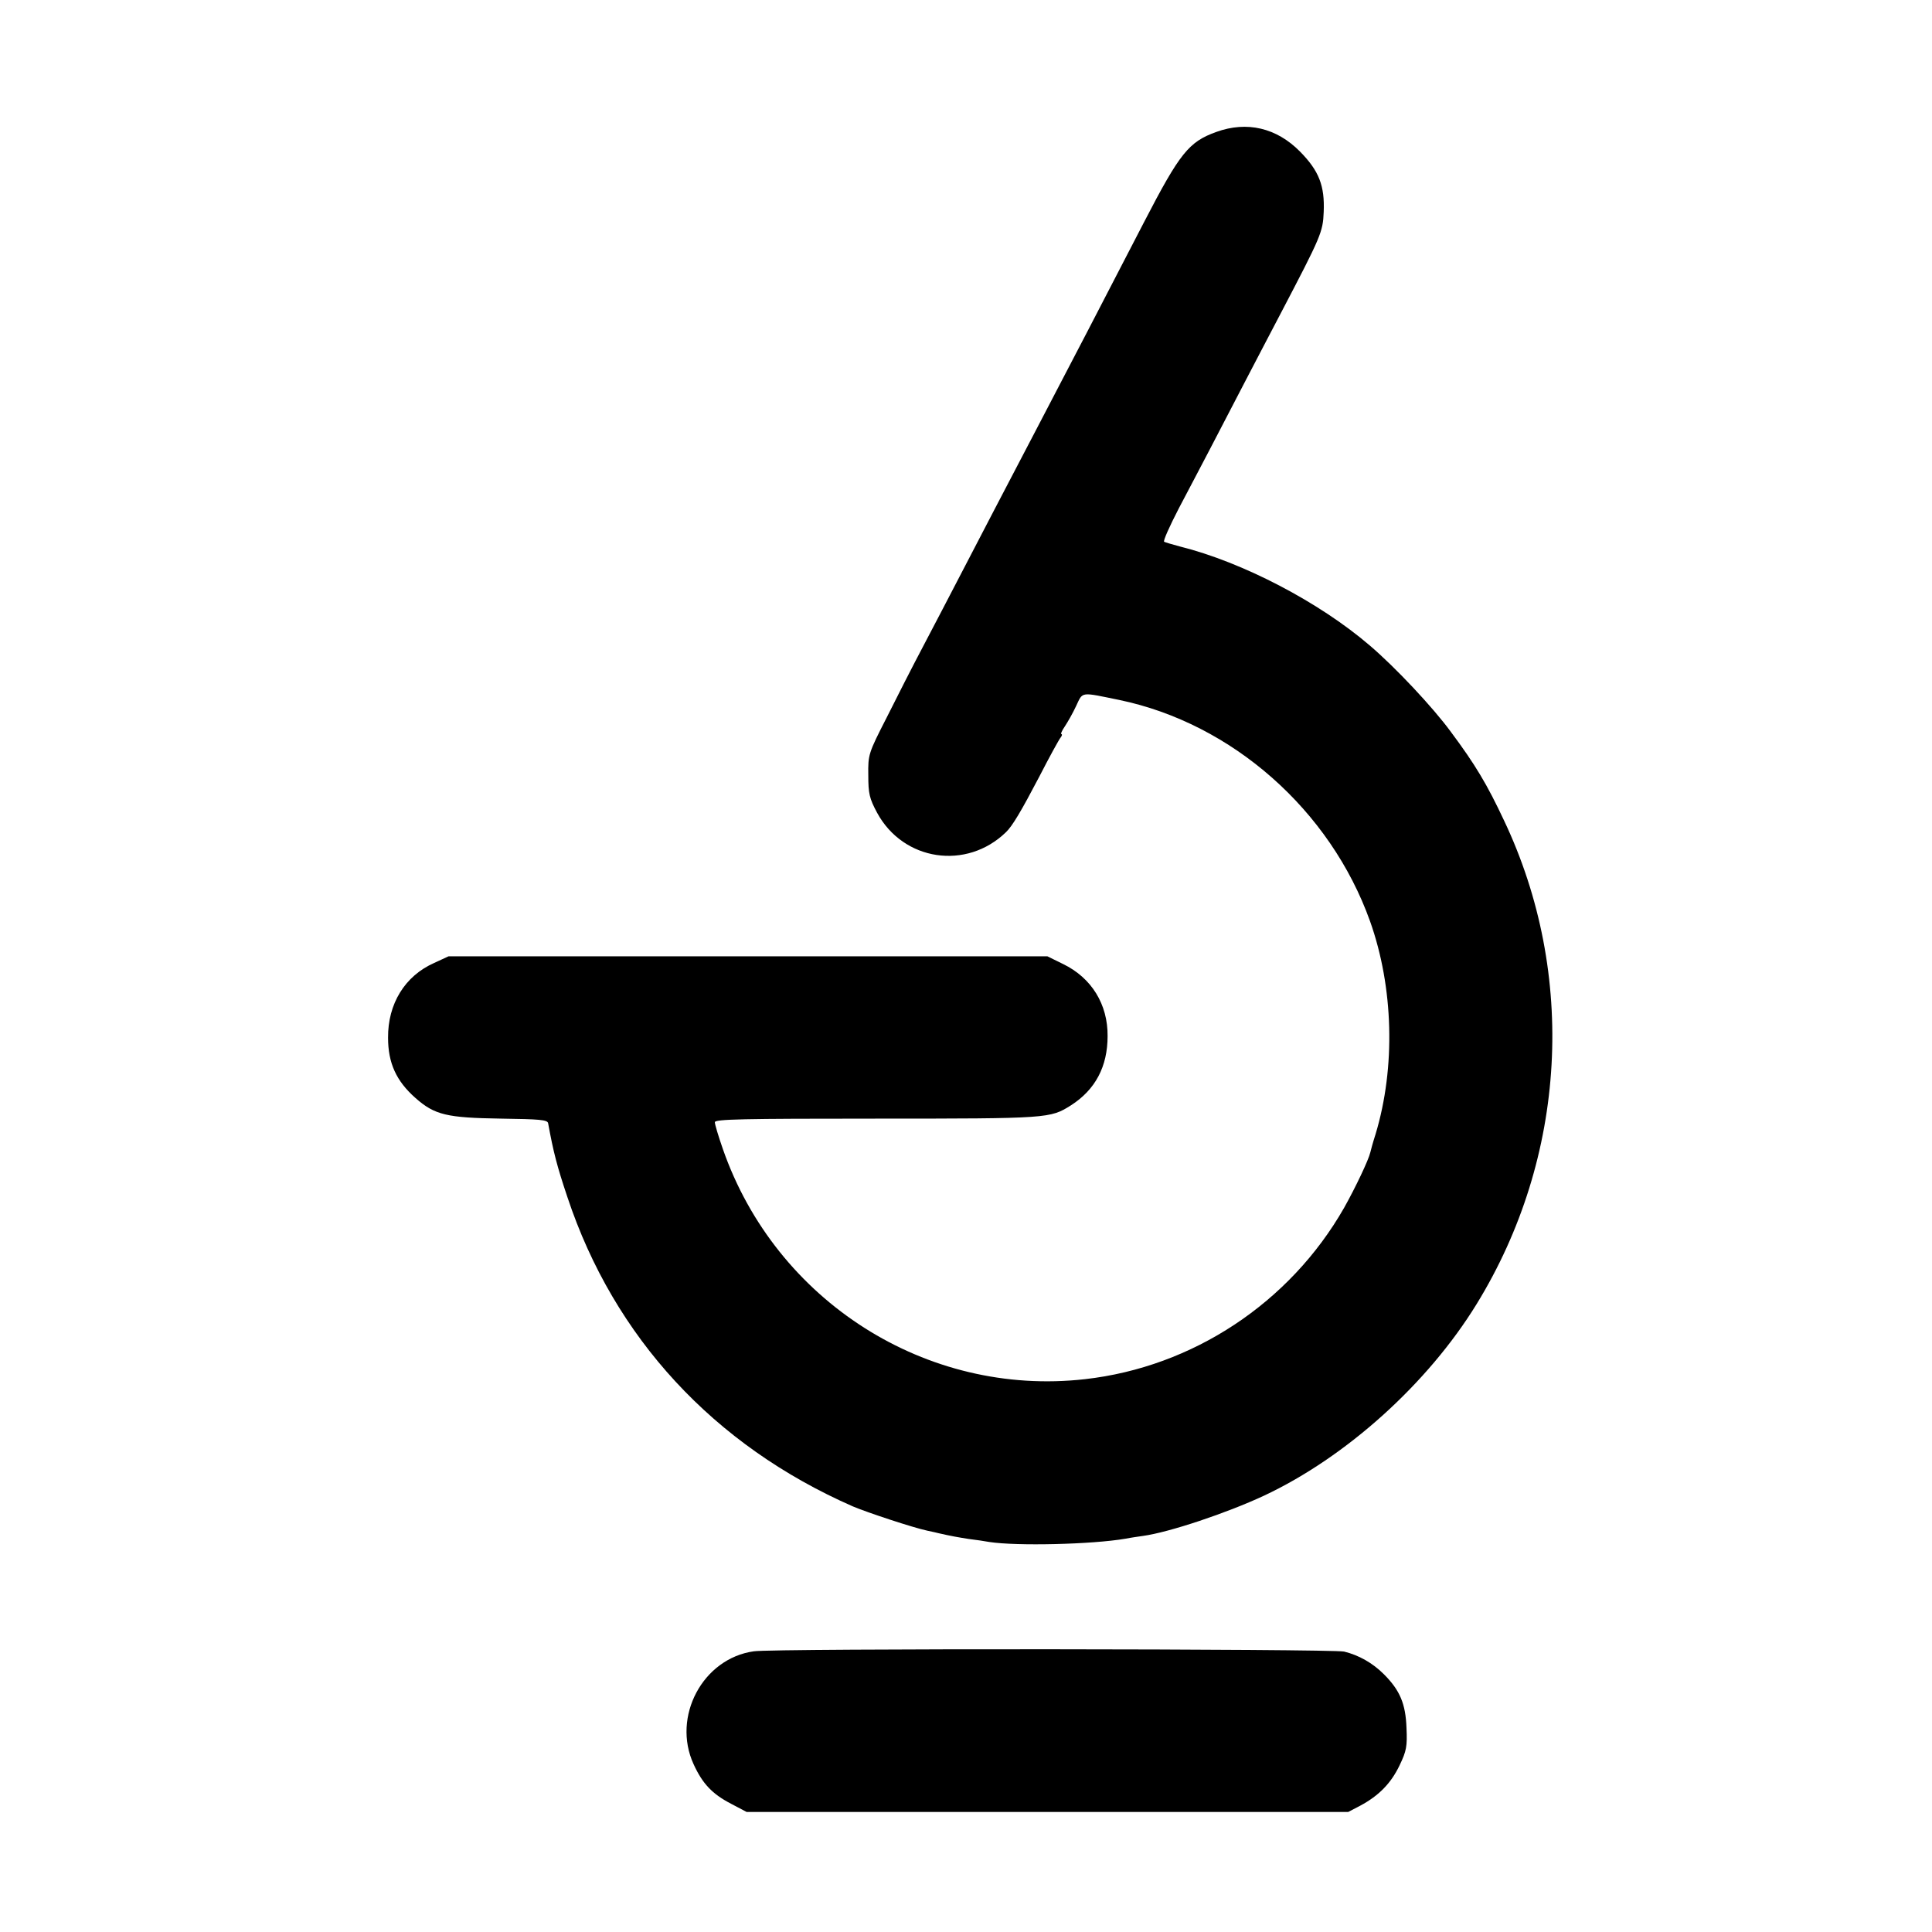 <?xml version="1.0" standalone="no"?>
<!DOCTYPE svg PUBLIC "-//W3C//DTD SVG 20010904//EN"
 "http://www.w3.org/TR/2001/REC-SVG-20010904/DTD/svg10.dtd">
<svg version="1.0" xmlns="http://www.w3.org/2000/svg"
 width="700pt" height="700pt" viewBox="0 0 700 700"
 preserveAspectRatio="xMidYMid meet">
<g transform="translate(0,700) scale(0.1,-0.1)"
fill="#000000" stroke="none">
<path d="M4407 6522 c-100 -36 -132 -76 -262 -327 -128 -248 -287 -554 -395
-760 -132 -253 -165 -315 -253 -485 -50 -96 -119 -229 -154 -295 -35 -66 -93
-180 -130 -254 -67 -131 -68 -135 -67 -210 0 -66 4 -84 32 -136 95 -175 324
-209 467 -70 23 22 55 76 120 200 37 72 72 136 78 143 5 6 6 12 3 12 -4 0 1
12 12 28 10 15 29 48 41 74 25 53 14 51 156 22 409 -85 765 -399 909 -802 85
-239 93 -529 20 -771 -10 -31 -18 -61 -19 -66 -6 -27 -54 -128 -95 -201 -197
-345 -549 -577 -939 -621 -574 -65 -1120 283 -1312 834 -16 46 -29 89 -29 97
0 11 97 13 588 13 624 0 627 1 702 48 89 57 133 141 133 251 1 115 -58 211
-161 261 l-57 28 -1085 0 -1085 0 -52 -24 c-106 -47 -168 -148 -167 -271 0
-92 30 -157 99 -218 70 -62 114 -72 310 -75 140 -2 169 -4 171 -17 19 -104 32
-155 70 -268 169 -508 530 -899 1034 -1120 52 -22 218 -77 270 -88 19 -4 37
-8 40 -9 48 -11 72 -15 110 -21 25 -3 59 -8 75 -11 98 -15 370 -9 493 12 20 4
49 8 63 10 95 13 304 83 439 146 298 140 593 406 770 694 327 532 364 1195 99
1753 -61 130 -104 202 -192 320 -65 89 -203 236 -295 314 -182 156 -459 301
-687 358 -27 7 -53 15 -57 17 -5 2 20 57 53 121 34 64 85 162 114 217 29 55
87 168 130 250 43 83 100 191 126 241 146 279 152 293 155 366 4 95 -17 149
-86 219 -85 86 -192 111 -303 71z"/>
<path d="M2731 1017 c-185 -26 -297 -237 -218 -409 32 -70 67 -108 137 -144
l55 -29 1090 0 1090 0 44 23 c67 36 111 81 142 146 25 52 28 69 25 135 -3 88
-24 137 -82 195 -41 41 -91 69 -144 82 -45 10 -2069 12 -2139 1z"/>
</g>
</svg>
